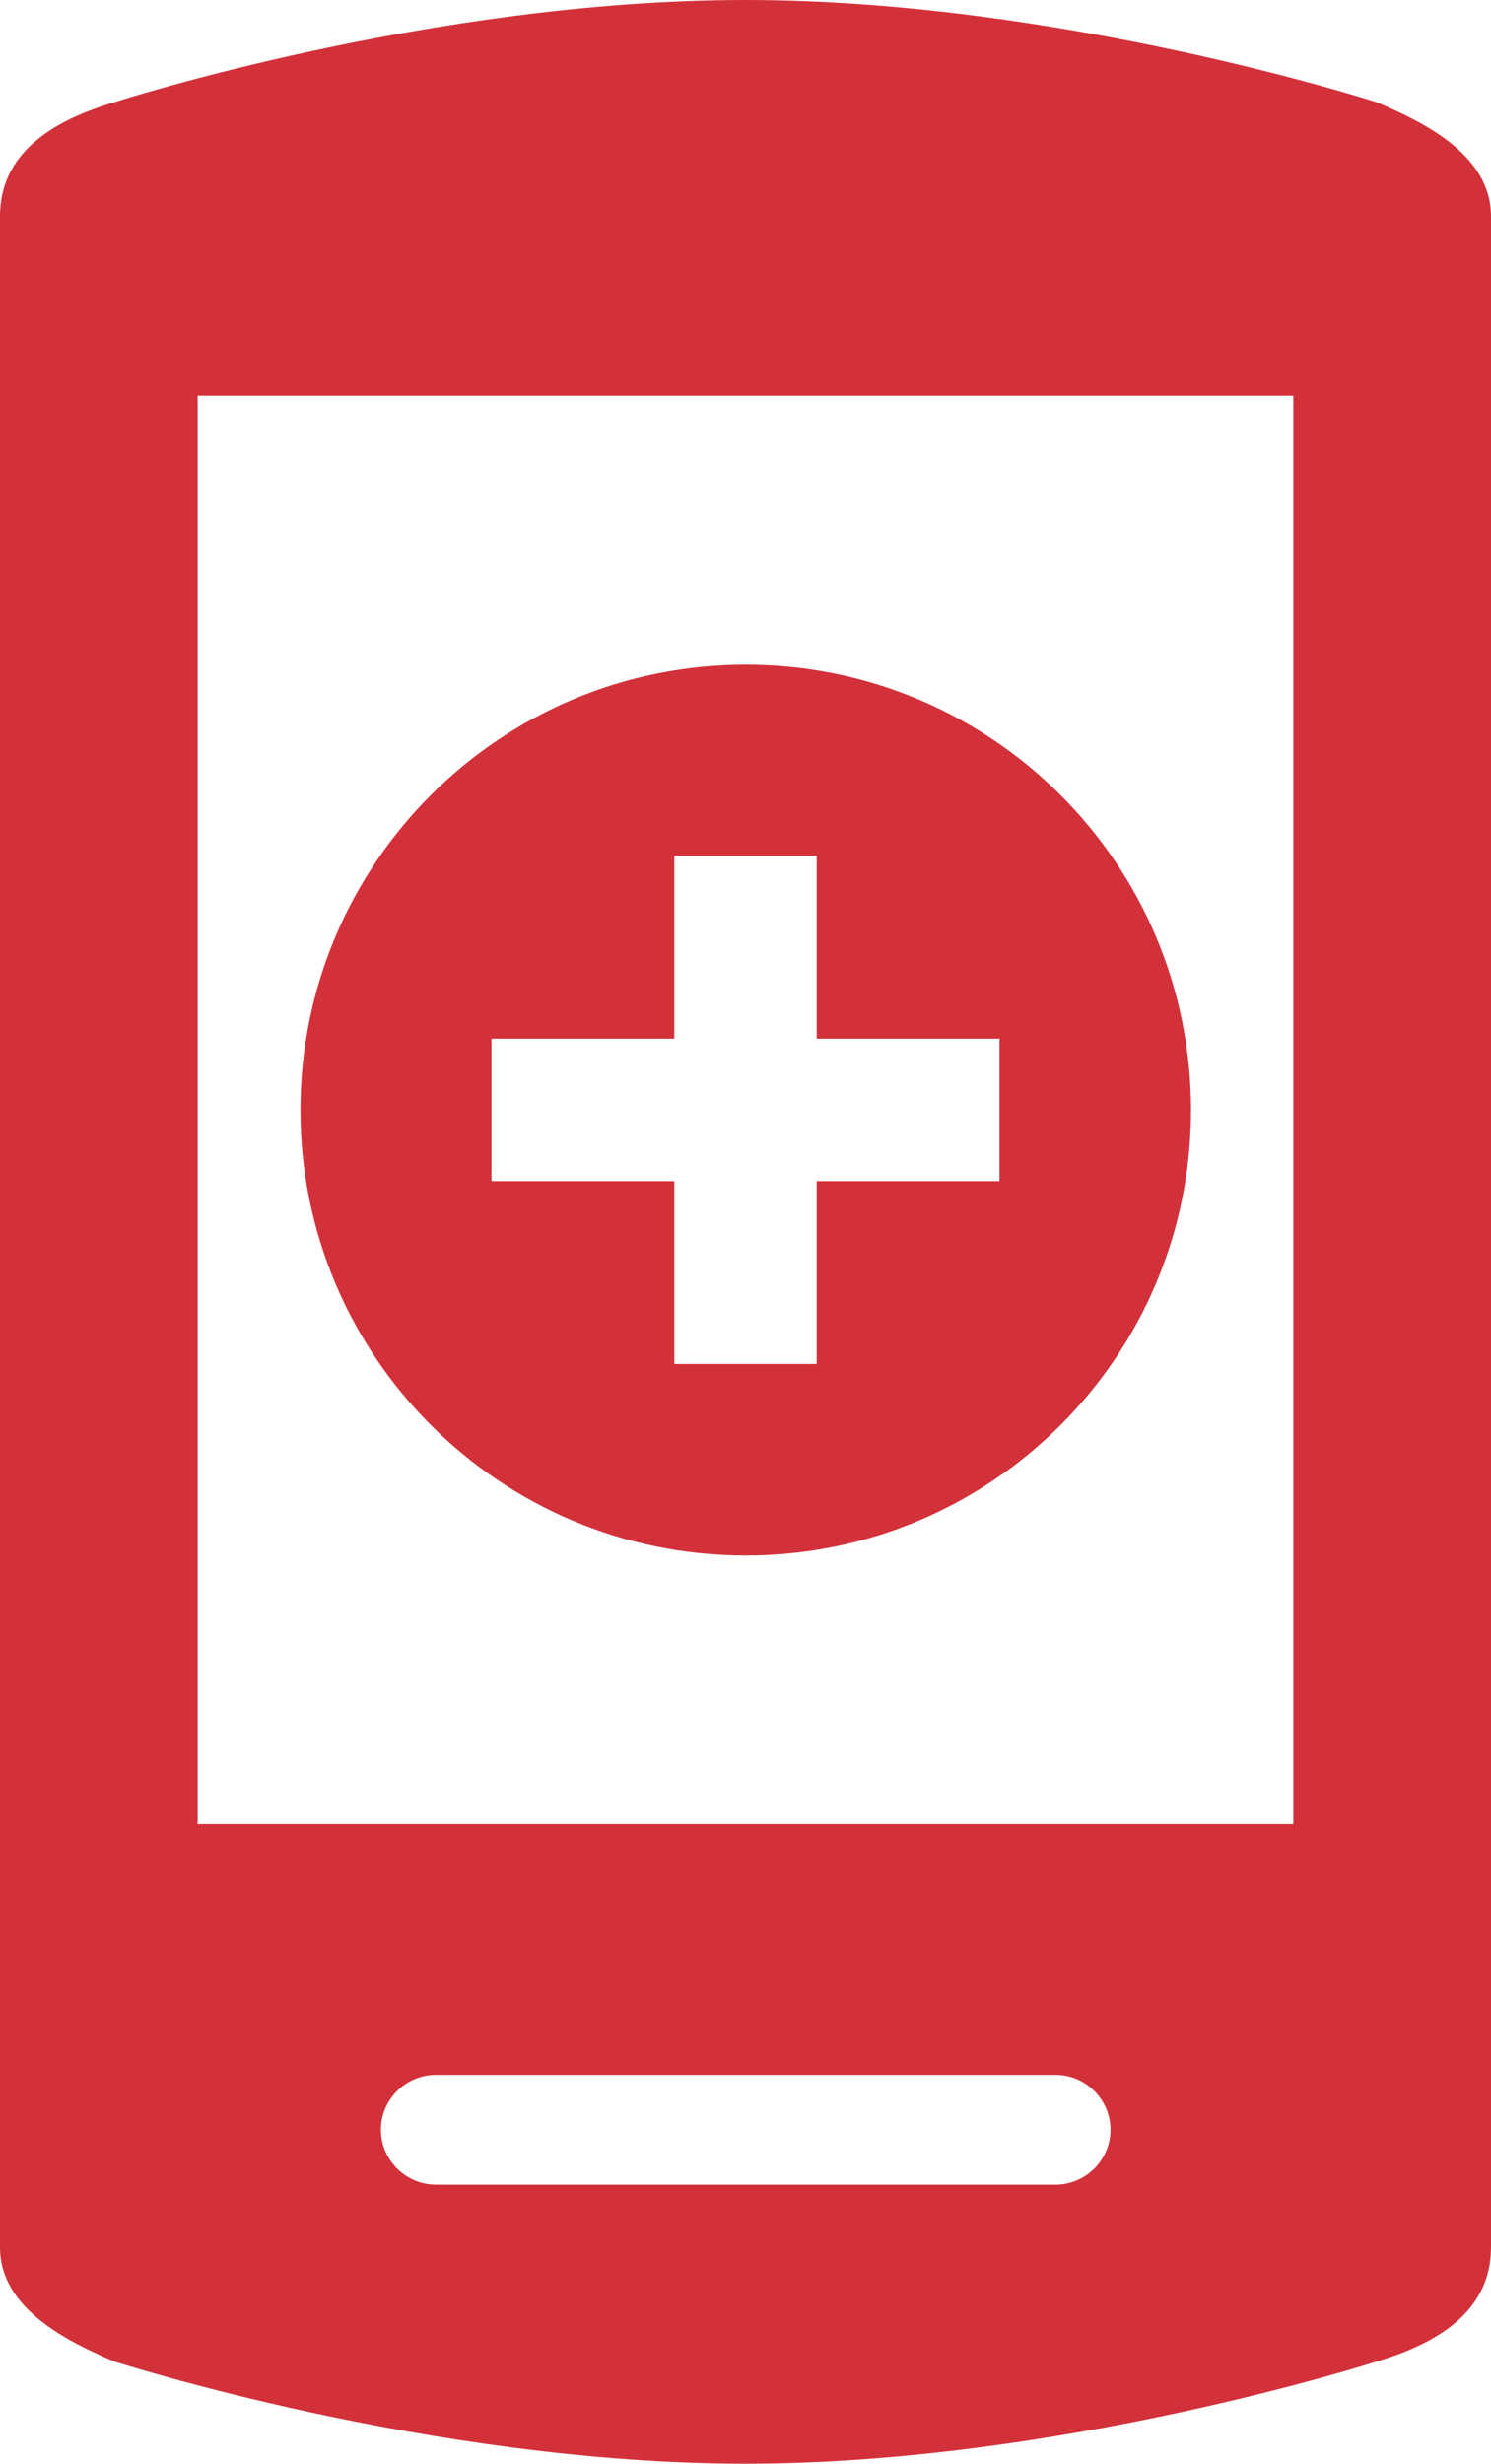 <?xml version="1.0" encoding="UTF-8"?><svg xmlns="http://www.w3.org/2000/svg" viewBox="0 0 36.13 59.68"><defs><style>.d{fill:#d3313a;}</style></defs><g id="a"/><g id="b"><g id="c"><g><path class="d" d="M33.37,2.48S25.71,0,18.06,0,2.76,2.48,2.76,2.48c-1.51,.45-2.76,1.24-2.76,2.76V54.44c0,1.52,1.72,2.31,2.76,2.76,0,0,7.66,2.48,15.3,2.48s15.31-2.48,15.31-2.48c1.51-.45,2.76-1.24,2.76-2.76V5.24c0-1.53-1.72-2.31-2.76-2.76Zm-7.79,50.44H10.56c-.73,0-1.33-.6-1.33-1.33s.6-1.33,1.33-1.33h15.02c.73,0,1.33,.6,1.33,1.33s-.6,1.33-1.33,1.33Zm5.76-8.73H4.79V9.59H31.34V44.2Z"/><path class="d" d="M18.07,37.68c5.96,0,10.79-4.83,10.79-10.79s-4.83-10.79-10.79-10.79-10.79,4.83-10.79,10.79,4.83,10.79,10.79,10.79Zm-6.16-12.52h4.43v-4.43h3.45v4.43h4.43v3.45h-4.43v4.43h-3.45v-4.43h-4.43v-3.45Z"/></g></g></g></svg>